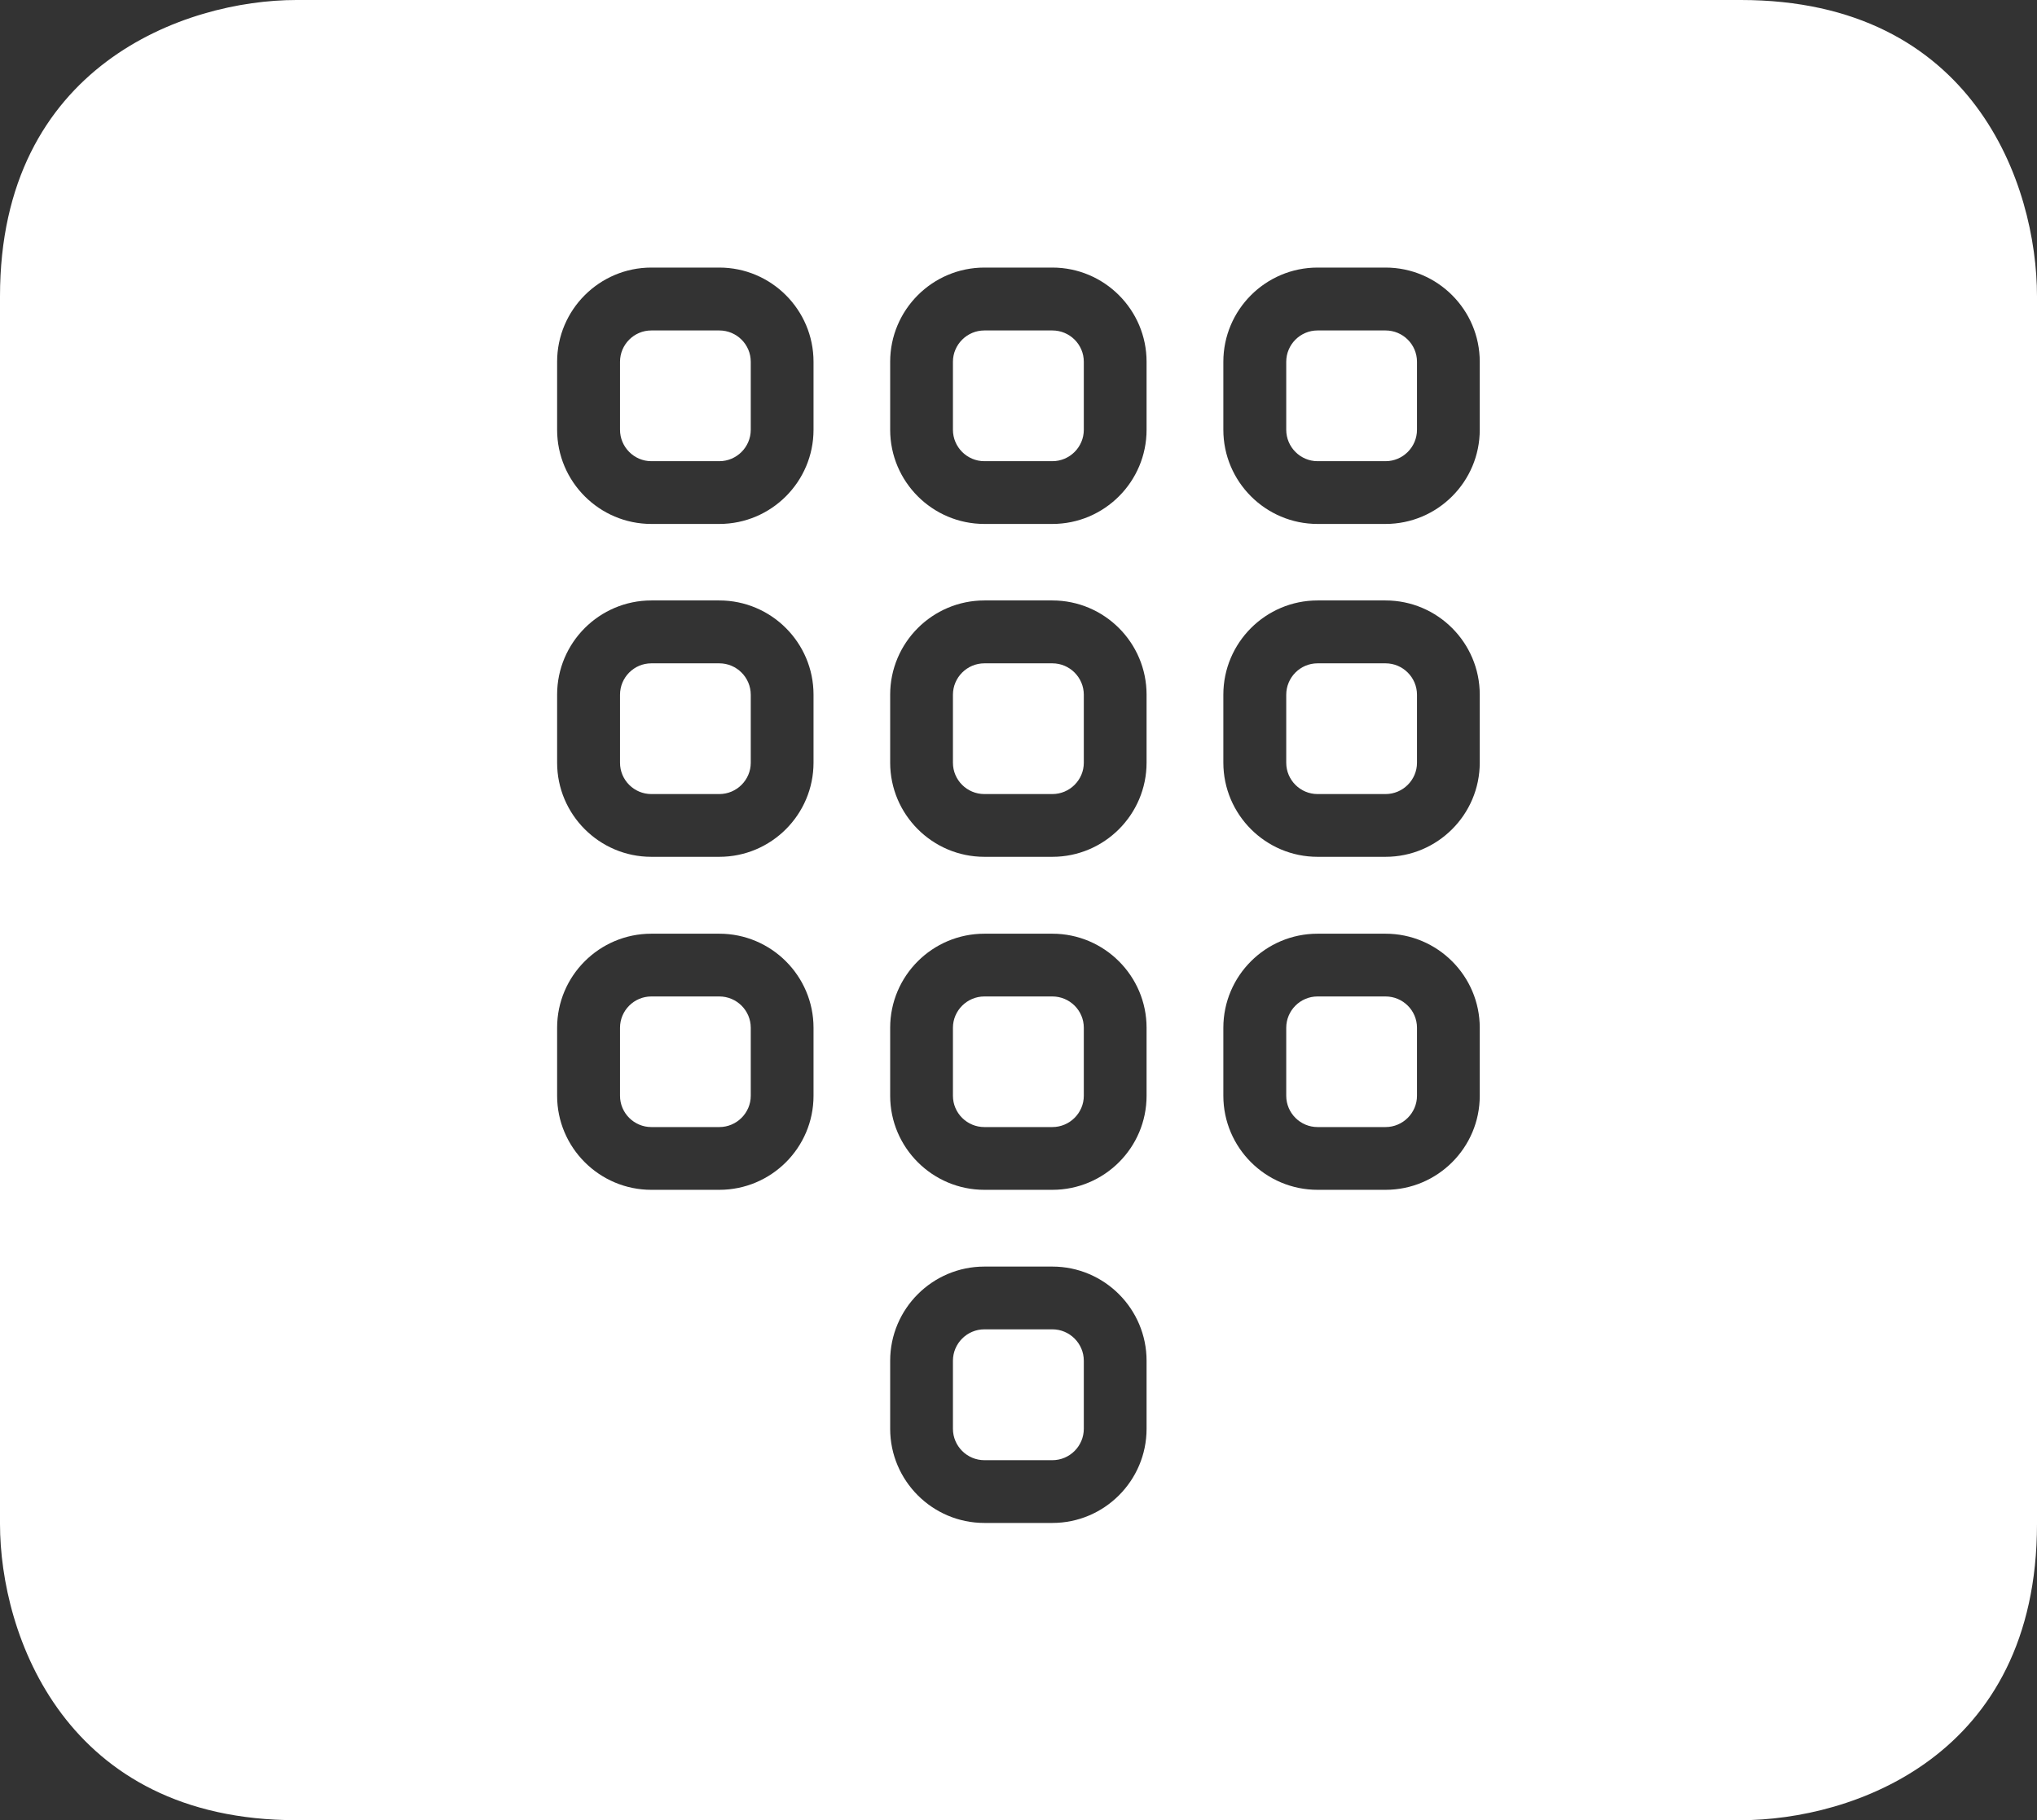<?xml version="1.0" encoding="UTF-8"?>
<svg id="Layer_1" xmlns="http://www.w3.org/2000/svg" version="1.1" viewBox="0 0 160 143">
  <rect x="0" y="0" width="160" height="143" fill="#333333" stroke="none"/>
  <!-- Generator: Adobe Illustrator 29.0.1, SVG Export Plug-In . SVG Version: 2.1.0 Build 192)  -->
  <defs>
    <style>
      .st0 {
        fill: #fff;
      }
    </style>
  </defs>
  <path class="st0" d="M58.97,33.76v-5.34c0-1.36-1.11-2.46-2.47-2.46h-5.34c-1.36,0-2.46,1.11-2.46,2.46v5.34c0,1.36,1.11,2.47,2.46,2.47h5.34c1.36,0,2.47-1.11,2.47-2.47M58.97,59.92v-5.34c0-1.36-1.11-2.47-2.47-2.47h-5.34c-1.36,0-2.46,1.11-2.46,2.47v5.34c0,1.36,1.11,2.46,2.46,2.46h5.34c1.36,0,2.47-1.11,2.47-2.46M58.97,86.08v-5.34c0-1.36-1.11-2.46-2.47-2.46h-5.34c-1.36,0-2.46,1.11-2.46,2.46v5.34c0,1.36,1.11,2.46,2.46,2.46h5.34c1.36,0,2.47-1.11,2.47-2.46M85.13,33.76v-5.34c0-1.36-1.11-2.46-2.47-2.46h-5.34c-1.36,0-2.47,1.11-2.47,2.46v5.34c0,1.36,1.11,2.47,2.47,2.47h5.34c1.36,0,2.47-1.11,2.47-2.47M85.13,59.92v-5.34c0-1.36-1.11-2.47-2.47-2.47h-5.34c-1.36,0-2.47,1.11-2.47,2.47v5.34c0,1.36,1.11,2.46,2.47,2.46h5.34c1.36,0,2.47-1.11,2.47-2.46M85.13,86.08v-5.34c0-1.36-1.11-2.46-2.47-2.46h-5.34c-1.36,0-2.47,1.11-2.47,2.46v5.34c0,1.36,1.11,2.46,2.47,2.46h5.34c1.36,0,2.47-1.11,2.47-2.46M85.13,112.24v-5.34c0-1.36-1.11-2.47-2.47-2.47h-5.34c-1.36,0-2.47,1.11-2.47,2.47v5.34c0,1.36,1.11,2.47,2.47,2.47h5.34c1.36,0,2.47-1.11,2.47-2.47M111.3,33.76v-5.34c0-1.36-1.11-2.46-2.47-2.46h-5.34c-1.36,0-2.46,1.11-2.46,2.46v5.34c0,1.36,1.11,2.47,2.46,2.47h5.34c1.36,0,2.47-1.11,2.47-2.47M111.3,59.92v-5.34c0-1.36-1.11-2.47-2.47-2.47h-5.34c-1.36,0-2.46,1.11-2.46,2.47v5.34c0,1.36,1.11,2.46,2.46,2.46h5.34c1.36,0,2.47-1.11,2.47-2.46M111.3,86.08v-5.34c0-1.36-1.11-2.46-2.47-2.46h-5.34c-1.36,0-2.46,1.11-2.46,2.46v5.34c0,1.36,1.11,2.46,2.46,2.46h5.34c1.36,0,2.47-1.11,2.47-2.46M116.23,86.08c0,4.08-3.32,7.39-7.4,7.39h-5.34c-4.08,0-7.4-3.32-7.4-7.39v-5.34c0-4.08,3.32-7.39,7.4-7.39h5.34c4.08,0,7.4,3.32,7.4,7.39v5.34ZM116.23,59.91c0,4.08-3.32,7.4-7.4,7.4h-5.34c-4.08,0-7.4-3.32-7.4-7.4v-5.34c0-4.08,3.32-7.4,7.4-7.4h5.34c4.08,0,7.4,3.32,7.4,7.4v5.34ZM116.23,33.76c0,4.08-3.32,7.4-7.4,7.4h-5.34c-4.08,0-7.4-3.32-7.4-7.4v-5.34c0-4.08,3.32-7.4,7.4-7.4h5.34c4.08,0,7.4,3.32,7.4,7.4v5.34ZM90.06,112.24c0,4.08-3.32,7.4-7.4,7.4h-5.34c-4.08,0-7.4-3.32-7.4-7.4v-5.34c0-4.08,3.32-7.4,7.4-7.4h5.34c4.08,0,7.4,3.32,7.4,7.4v5.34ZM90.06,86.08c0,4.08-3.32,7.39-7.4,7.39h-5.34c-4.08,0-7.4-3.32-7.4-7.39v-5.34c0-4.08,3.32-7.39,7.4-7.39h5.34c4.08,0,7.4,3.32,7.4,7.39v5.34ZM90.06,59.91c0,4.08-3.32,7.4-7.4,7.4h-5.34c-4.08,0-7.4-3.32-7.4-7.4v-5.34c0-4.08,3.32-7.4,7.4-7.4h5.34c4.08,0,7.4,3.32,7.4,7.4v5.34ZM90.06,33.76c0,4.08-3.32,7.4-7.4,7.4h-5.34c-4.08,0-7.4-3.32-7.4-7.4v-5.34c0-4.08,3.32-7.4,7.4-7.4h5.34c4.08,0,7.4,3.32,7.4,7.4v5.34ZM63.9,86.08c0,4.08-3.32,7.39-7.4,7.39h-5.34c-4.08,0-7.4-3.32-7.4-7.39v-5.34c0-4.08,3.32-7.39,7.4-7.39h5.34c4.08,0,7.4,3.32,7.4,7.39v5.34ZM63.9,59.91c0,4.08-3.32,7.4-7.4,7.4h-5.34c-4.08,0-7.4-3.32-7.4-7.4v-5.34c0-4.08,3.32-7.4,7.4-7.4h5.34c4.08,0,7.4,3.32,7.4,7.4v5.34ZM63.9,33.76c0,4.08-3.32,7.4-7.4,7.4h-5.34c-4.08,0-7.4-3.32-7.4-7.4v-5.34c0-4.08,3.32-7.4,7.4-7.4h5.34c4.08,0,7.4,3.32,7.4,7.4v5.34ZM160,119.72V23.28c0-8.73-4.96-23.28-23.27-23.28H23.28C14.55,0,0,5.14,0,23.28v96.43c0,8.73,5.13,23.28,23.28,23.28h113.45c8.73,0,23.27-4.96,23.27-23.28"/>
</svg>